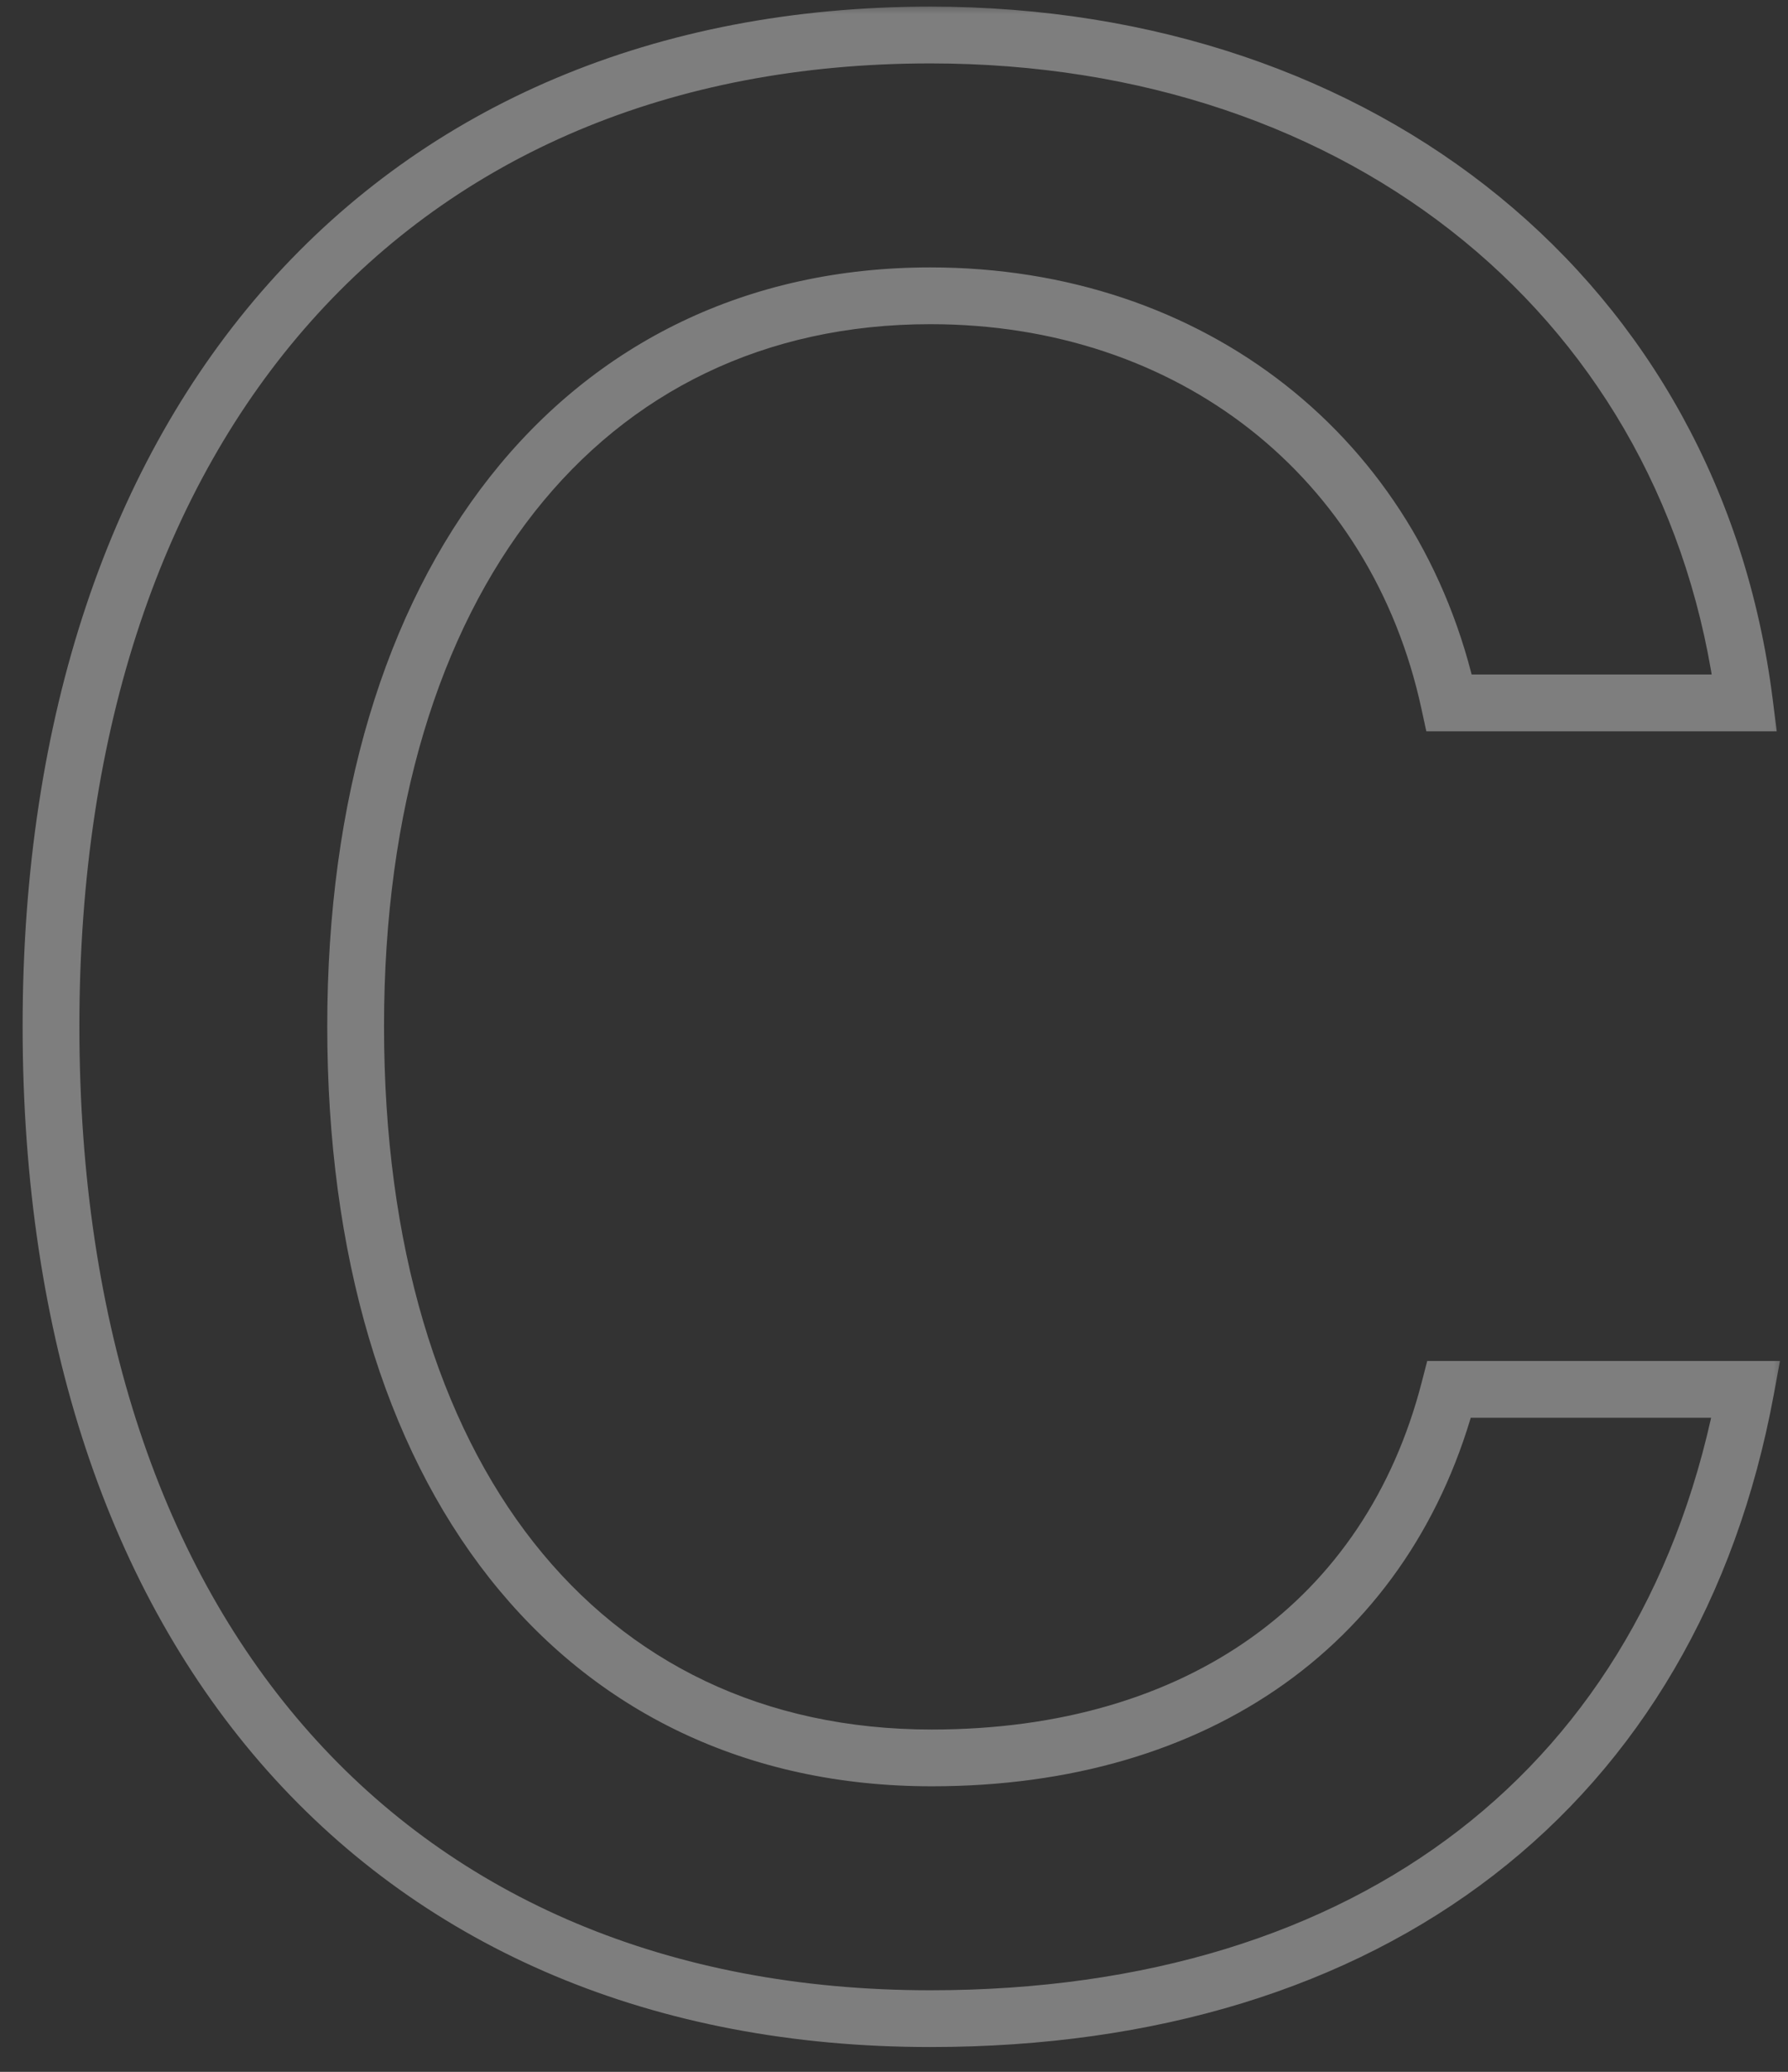 <svg xmlns="http://www.w3.org/2000/svg" width="63" height="73" viewBox="0 0 63 73" fill="none"><rect x="0" y="0" width="63" height="73" fill="#333333" stroke="none"/><mask id="path-1-outside-1_4_12206" maskUnits="userSpaceOnUse" x="0" y="0" width="63" height="73" fill="black"><rect fill="white" width="63" height="73"></rect><path d="M32.781 71.125C13.797 71.125 1.797 57.719 1.797 36.156C1.797 14.734 13.891 1.234 32.781 1.234C48.109 1.234 59.688 10.656 61.469 24.766H51.062C49.188 16.094 41.969 10.422 32.781 10.422C20.5 10.422 12.531 20.5 12.531 36.156C12.531 51.953 20.406 61.938 32.828 61.938C42.25 61.938 48.953 57.109 51.062 48.953H61.516C58.938 62.922 48.344 71.125 32.781 71.125Z"></path></mask><path d="M61.469 24.766V25.766H62.603L62.461 24.64L61.469 24.766ZM51.062 24.766L50.085 24.977L50.256 25.766H51.062V24.766ZM51.062 48.953V47.953H50.288L50.094 48.703L51.062 48.953ZM61.516 48.953L62.499 49.135L62.717 47.953H61.516V48.953ZM32.781 71.125V70.125C23.538 70.125 16.078 66.87 10.918 61.062C5.746 55.242 2.797 46.758 2.797 36.156H1.797H0.797C0.797 47.117 3.848 56.117 9.422 62.391C15.008 68.677 23.04 72.125 32.781 72.125V71.125ZM1.797 36.156H2.797C2.797 25.628 5.767 17.155 10.952 11.327C16.126 5.511 23.588 2.234 32.781 2.234V1.234V0.234C23.084 0.234 15.054 3.708 9.458 9.997C3.873 16.275 0.797 25.262 0.797 36.156H1.797ZM32.781 1.234V2.234C47.672 2.234 58.767 11.345 60.477 24.891L61.469 24.766L62.461 24.64C60.608 9.968 48.547 0.234 32.781 0.234V1.234ZM61.469 24.766V23.766H51.062V24.766V25.766H61.469V24.766ZM51.062 24.766L52.04 24.554C50.061 15.4 42.416 9.422 32.781 9.422V10.422V11.422C41.521 11.422 48.314 16.788 50.085 24.977L51.062 24.766ZM32.781 10.422V9.422C26.34 9.422 20.986 12.078 17.265 16.799C13.563 21.497 11.531 28.169 11.531 36.156H12.531H13.531C13.531 28.487 15.484 22.292 18.836 18.037C22.171 13.805 26.942 11.422 32.781 11.422V10.422ZM12.531 36.156H11.531C11.531 44.209 13.538 50.894 17.236 55.59C20.954 60.31 26.322 62.938 32.828 62.938V61.938V60.938C26.912 60.938 22.132 58.573 18.807 54.352C15.462 50.106 13.531 43.9 13.531 36.156H12.531ZM32.828 61.938V62.938C37.71 62.938 41.953 61.686 45.269 59.318C48.59 56.945 50.921 53.493 52.031 49.203L51.062 48.953L50.094 48.703C49.094 52.569 47.02 55.609 44.106 57.69C41.187 59.775 37.368 60.938 32.828 60.938V61.938ZM51.062 48.953V49.953H61.516V48.953V47.953H51.062V48.953ZM61.516 48.953L60.532 48.772C59.283 55.541 56.107 60.855 51.406 64.486C46.699 68.122 40.388 70.125 32.781 70.125V71.125V72.125C40.737 72.125 47.504 70.027 52.629 66.069C57.76 62.106 61.17 56.334 62.499 49.135L61.516 48.953Z" fill="white" fill-opacity="0.37" mask="url(#path-1-outside-1_4_12206)"></path></svg>